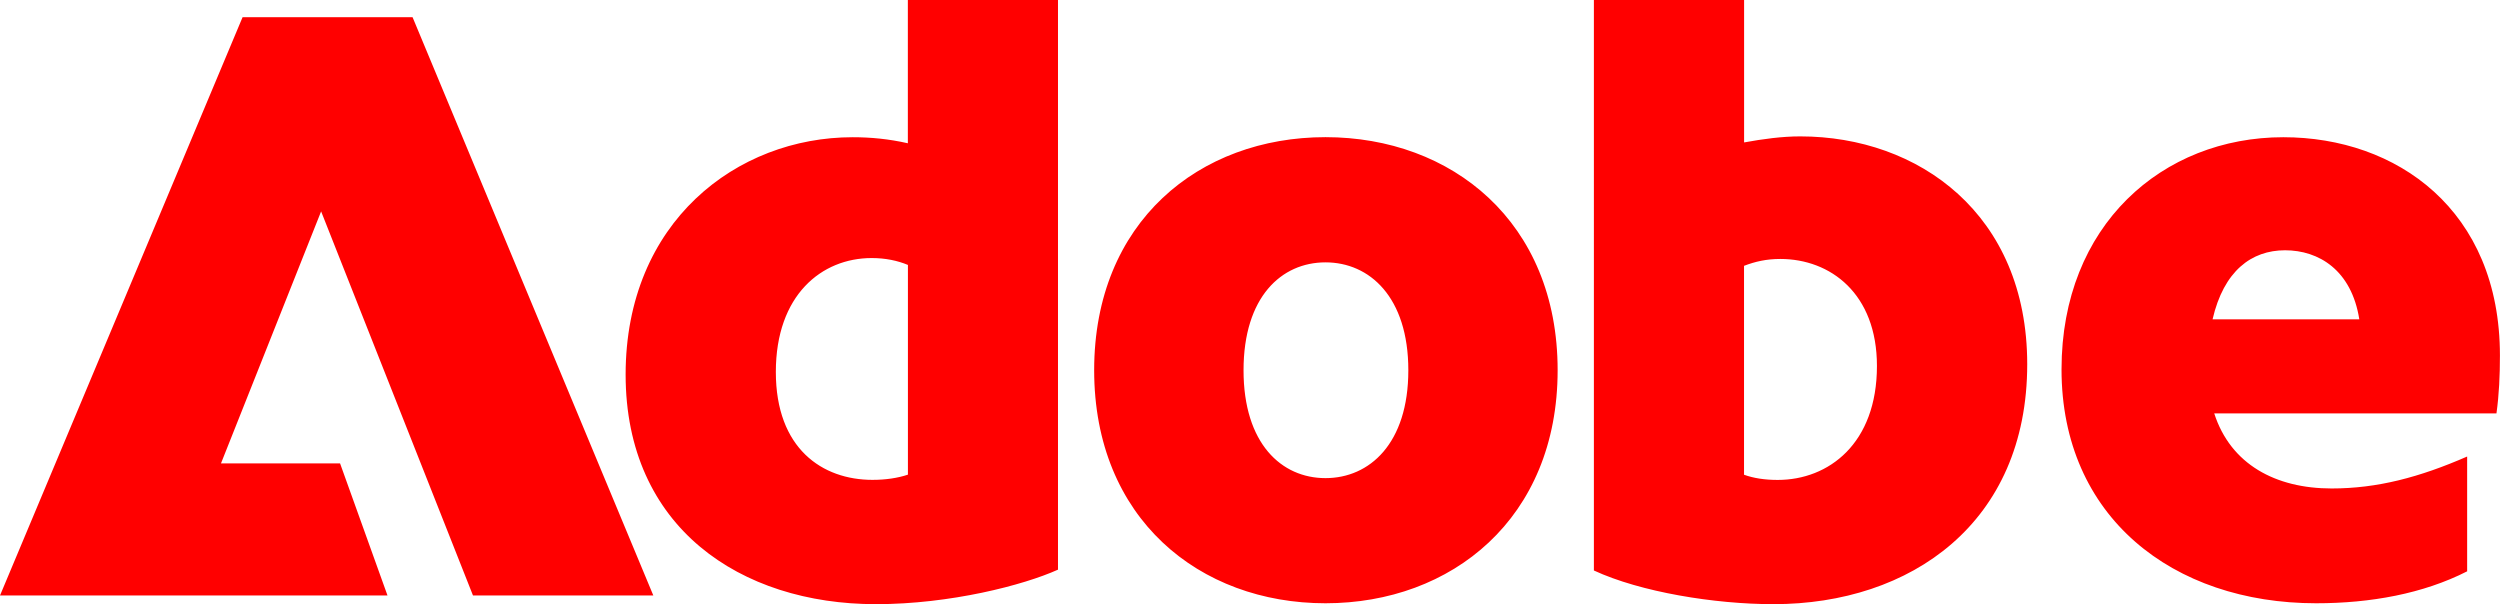 <?xml version="1.0" encoding="UTF-8"?>
<svg id="Layer_1" xmlns="http://www.w3.org/2000/svg" version="1.1" viewBox="0 0 360 87">
  <!-- Generator: Adobe Illustrator 29.3.1, SVG Export Plug-In . SVG Version: 2.1.0 Build 151)  -->
  <defs>
    <style>
      .st0 {
        fill: red;
      }
    </style>
  </defs>
  <path class="st0" d="M0,85.75L34.93,2.48h24.48l34.67,83.27h-25.97l-21.87-55.31-14.42,36.29h17.15l6.83,19.02H0ZM126.13,87c-19.51,0-36.04-11.06-36.04-33.06s16.03-34.18,32.69-34.18c2.61,0,5.22.25,7.95.87V0h21.62v82.03c-4.97,2.24-15.53,4.97-26.22,4.97ZM125.64,69.1c1.86,0,3.61-.25,5.1-.75v-30.2c-1.49-.62-3.23-.99-5.22-.99-7.21,0-13.8,5.34-13.8,16.4s6.71,15.54,13.92,15.54ZM190.87,86.87c-18.14,0-33.31-12.18-33.31-33.56s15.16-33.56,33.31-33.56,33.43,12.18,33.43,33.56-15.28,33.56-33.43,33.56ZM190.87,68.85c6.34,0,11.93-4.97,11.93-15.53s-5.59-15.54-11.93-15.54-11.8,4.97-11.8,15.54,5.47,15.53,11.8,15.53ZM255.37,87c-8.45,0-19.14-1.74-25.85-4.85V0h21.63v20.51c2.74-.5,5.47-.87,8.08-.87,17.03,0,32.69,11.18,32.69,32.81,0,22.87-16.78,34.55-36.54,34.55h0ZM251.14,38.28v30.08c1.37.5,2.98.75,4.85.75,7.33,0,14.29-5.22,14.29-16.41,0-10.44-6.71-15.41-13.92-15.41-1.99,0-3.6.37-5.22.99h0ZM296.86,53.19c0-20.76,14.54-33.43,31.94-33.43,16.28,0,31.19,10.44,31.19,31.44,0,2.86-.12,5.59-.5,8.33h-40.64c2.36,7.33,8.83,10.81,16.91,10.81,6.59,0,12.68-1.62,19.51-4.6v16.53c-6.34,3.23-13.92,4.6-21.75,4.6-20.63,0-36.66-12.43-36.66-33.68ZM318.61,45.98h21.13c-1.12-7.09-5.84-9.94-10.69-9.94s-8.83,2.98-10.44,9.94Z"/>
</svg>